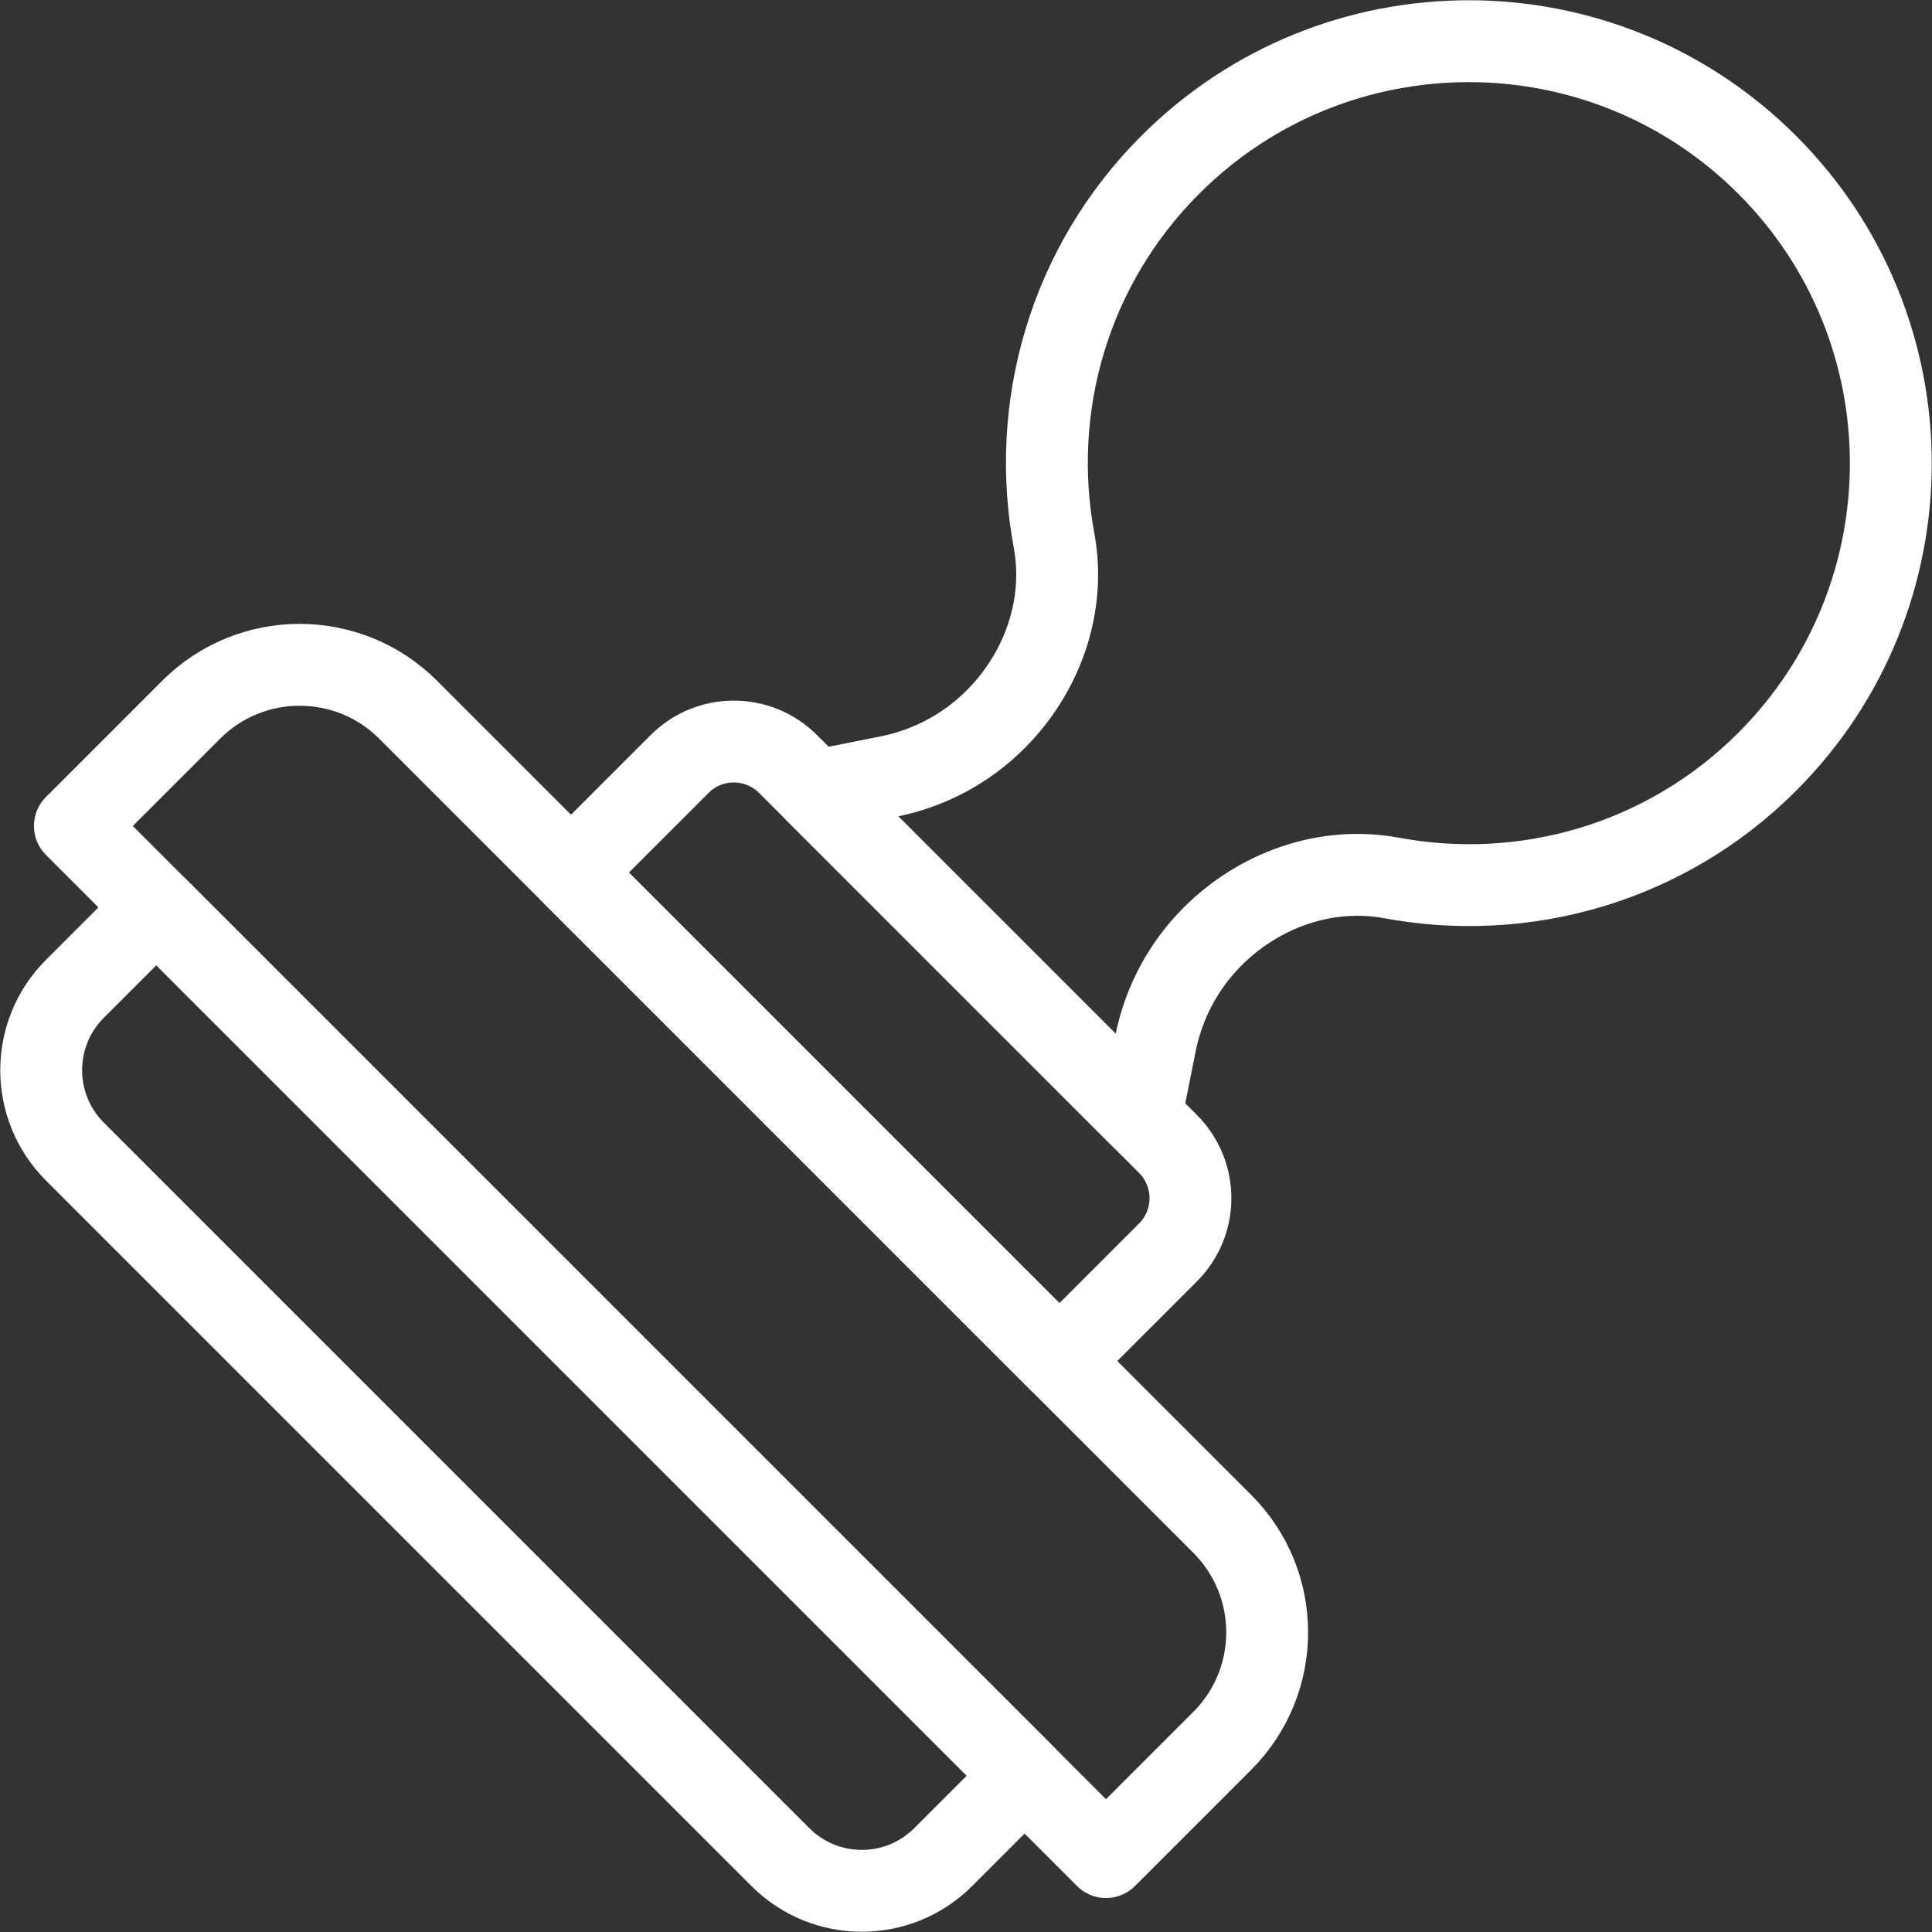 <svg xmlns="http://www.w3.org/2000/svg" width="118" height="118" viewBox="0 0 118 118" fill="none"><rect x="0" y="0" width="118" height="118" fill="#333333" stroke="none"/><path d="M62.58 108.453L9.547 55.42L4.575 60.392C1.829 63.138 1.829 67.59 4.575 70.336L47.664 113.425C50.41 116.171 54.862 116.171 57.608 113.425L62.58 108.453Z" stroke="#fff" stroke-width="5" stroke-miterlimit="10" stroke-linecap="round" stroke-linejoin="round"></path><path d="M74.649 93.069L24.93 43.35C21.269 39.689 15.333 39.689 11.672 43.35L4.574 50.448L67.551 113.425L74.649 106.327C78.31 102.666 78.31 96.73 74.649 93.069Z" stroke="#fff" stroke-width="5" stroke-miterlimit="10" stroke-linecap="round" stroke-linejoin="round"></path><path d="M71.335 69.867L48.133 46.665C46.303 44.834 43.334 44.834 41.504 46.665L34.875 53.294L64.706 83.125L71.335 76.496C73.166 74.665 73.166 71.698 71.335 69.867Z" stroke="#fff" stroke-width="5" stroke-miterlimit="10" stroke-linecap="round" stroke-linejoin="round"></path><path d="M107.934 10.067C97.865 -0.001 81.542 -0.001 71.474 10.067C65.236 16.305 62.878 24.939 64.376 33.002C65.117 36.99 63.67 41.073 60.802 43.94C59.025 45.717 56.763 46.928 54.299 47.421L49.791 48.322L69.678 68.21L70.58 63.702C71.073 61.238 72.284 58.975 74.06 57.199C76.928 54.331 81.011 52.884 84.999 53.625C93.062 55.123 101.696 52.765 107.934 46.527C118.002 36.459 118.002 20.135 107.934 10.067Z" stroke="#fff" stroke-width="5" stroke-miterlimit="10" stroke-linecap="round" stroke-linejoin="round"></path></svg>